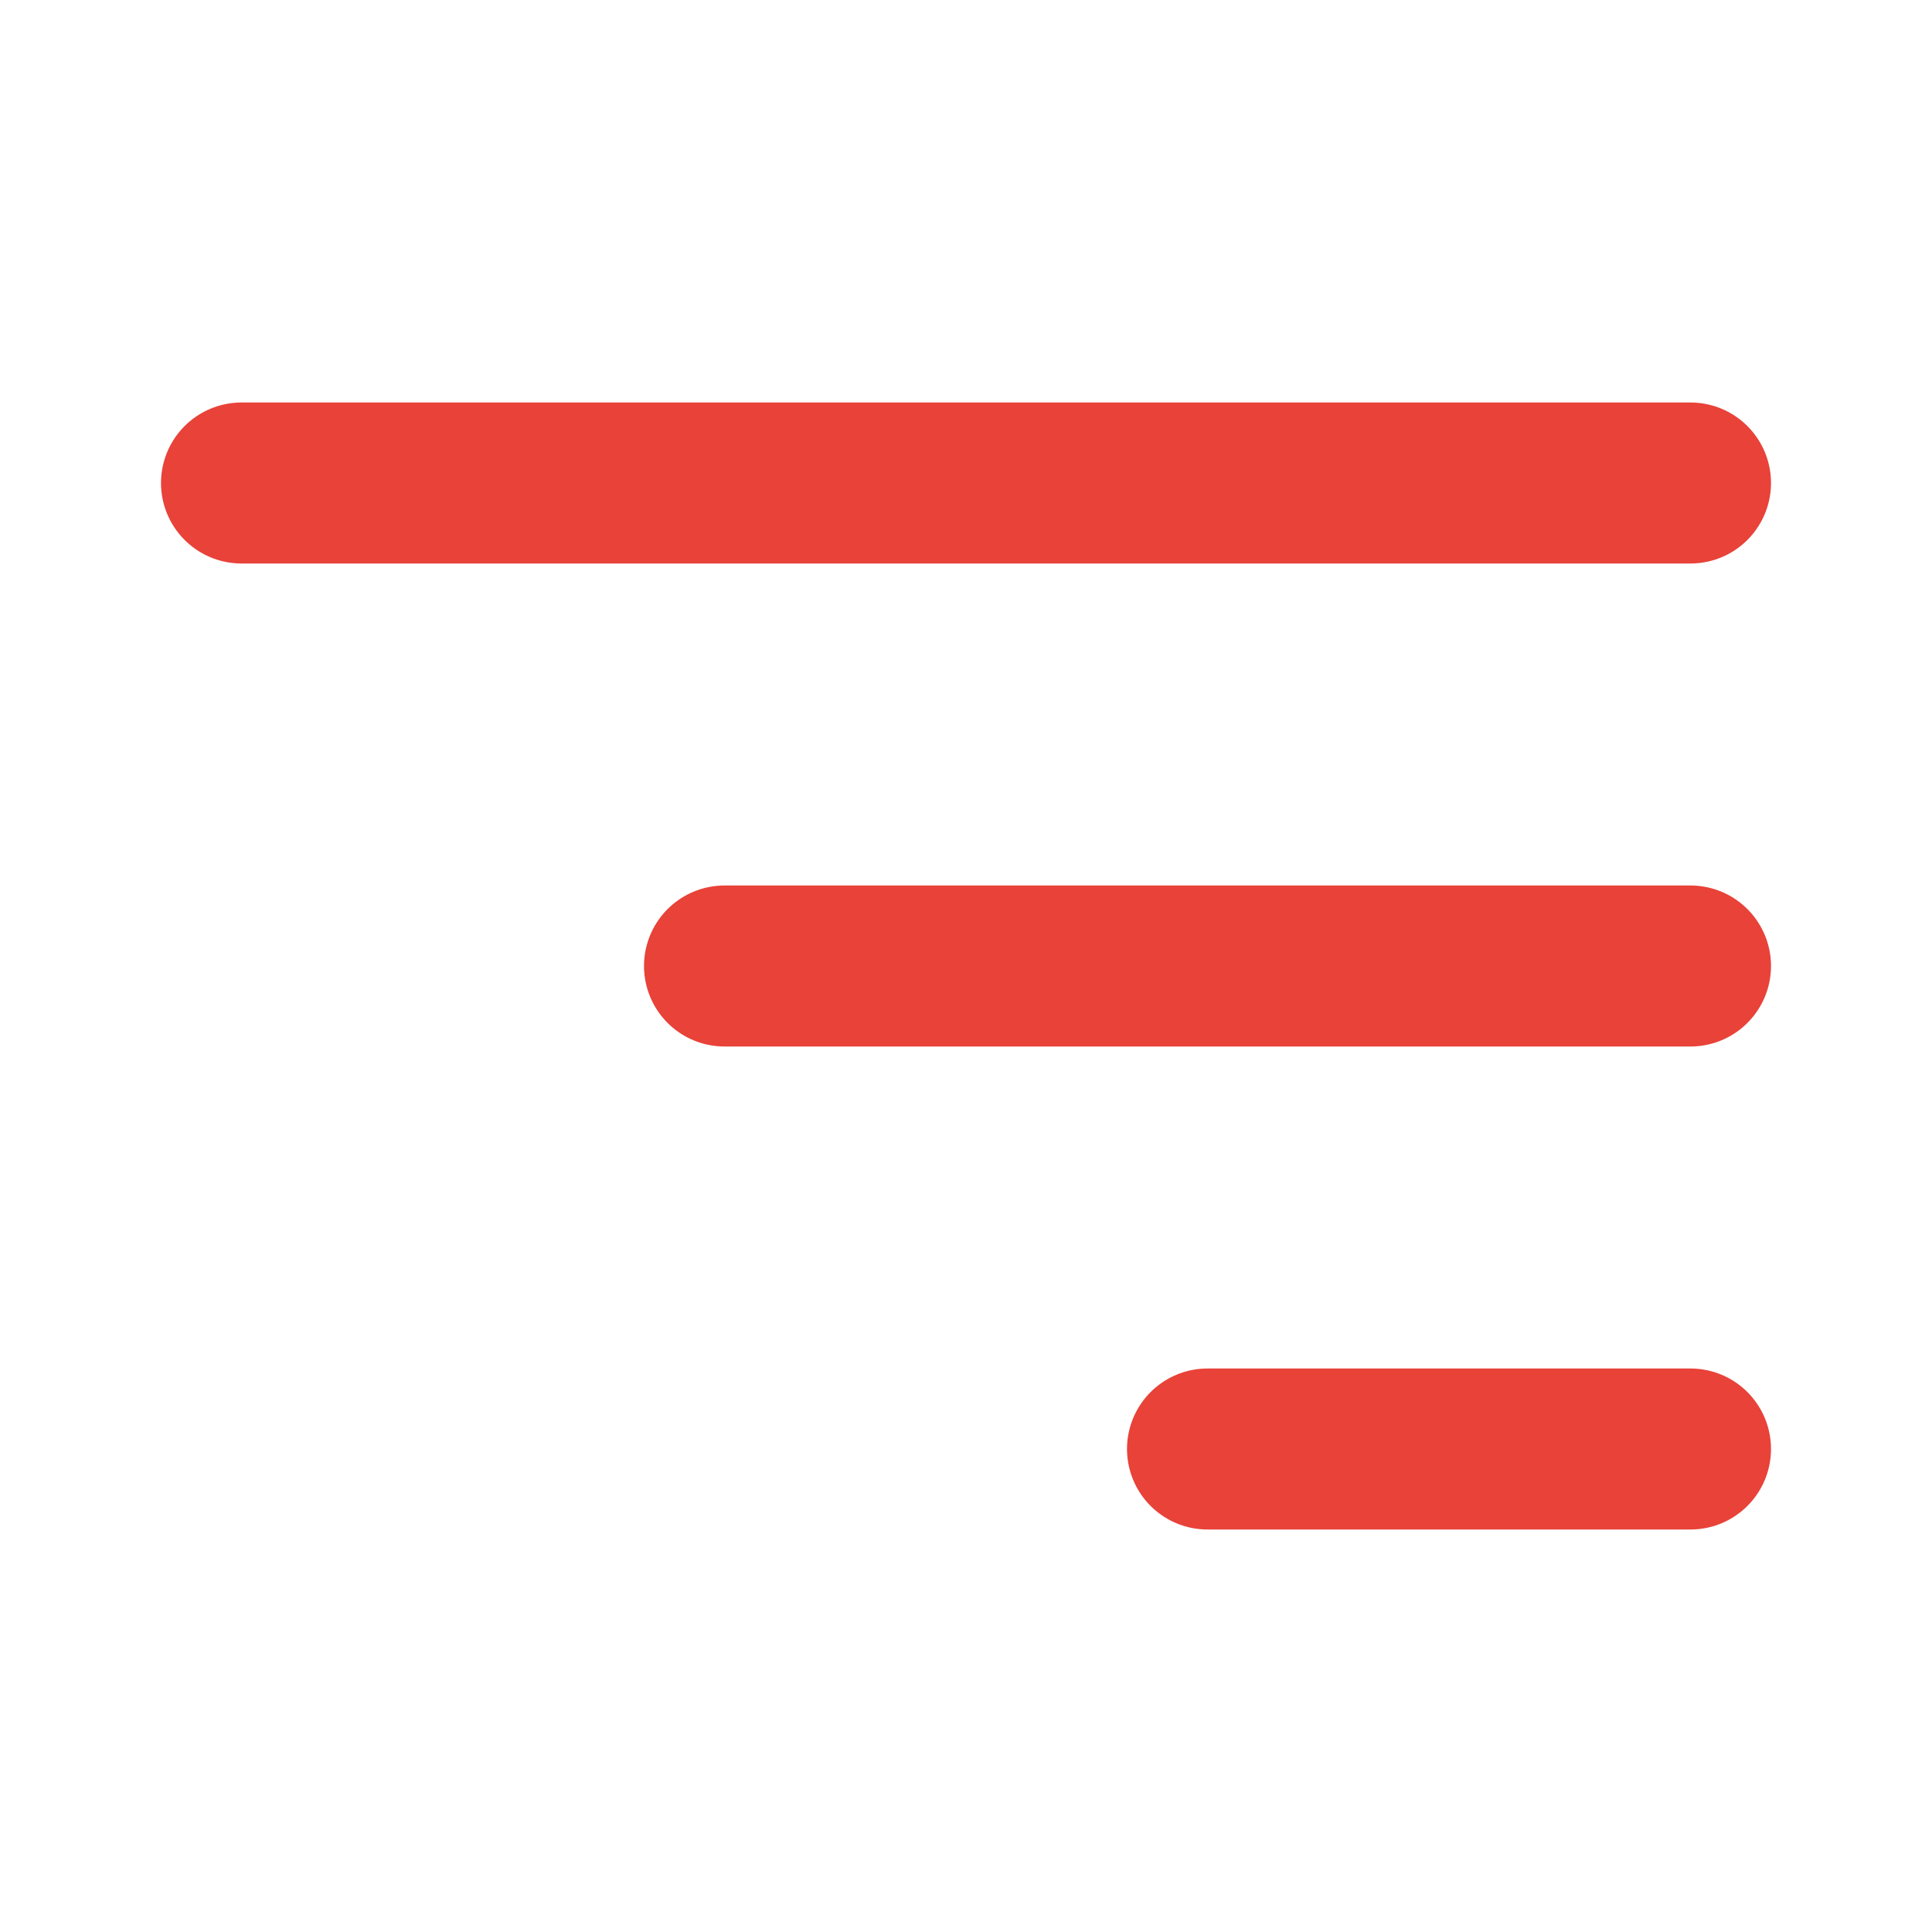 <svg xmlns="http://www.w3.org/2000/svg" width="40" height="40" viewBox="0 0 24 24" fill="none" stroke="#e84239" stroke-width="2" stroke-linecap="round" stroke-linejoin="round">
	<line x1="3" y1="6" x2="21" y2="6"/>
	<line x1="9" y1="12" x2="21" y2="12"/>
	<line x1="15" y1="18" x2="21" y2="18"/>
</svg>